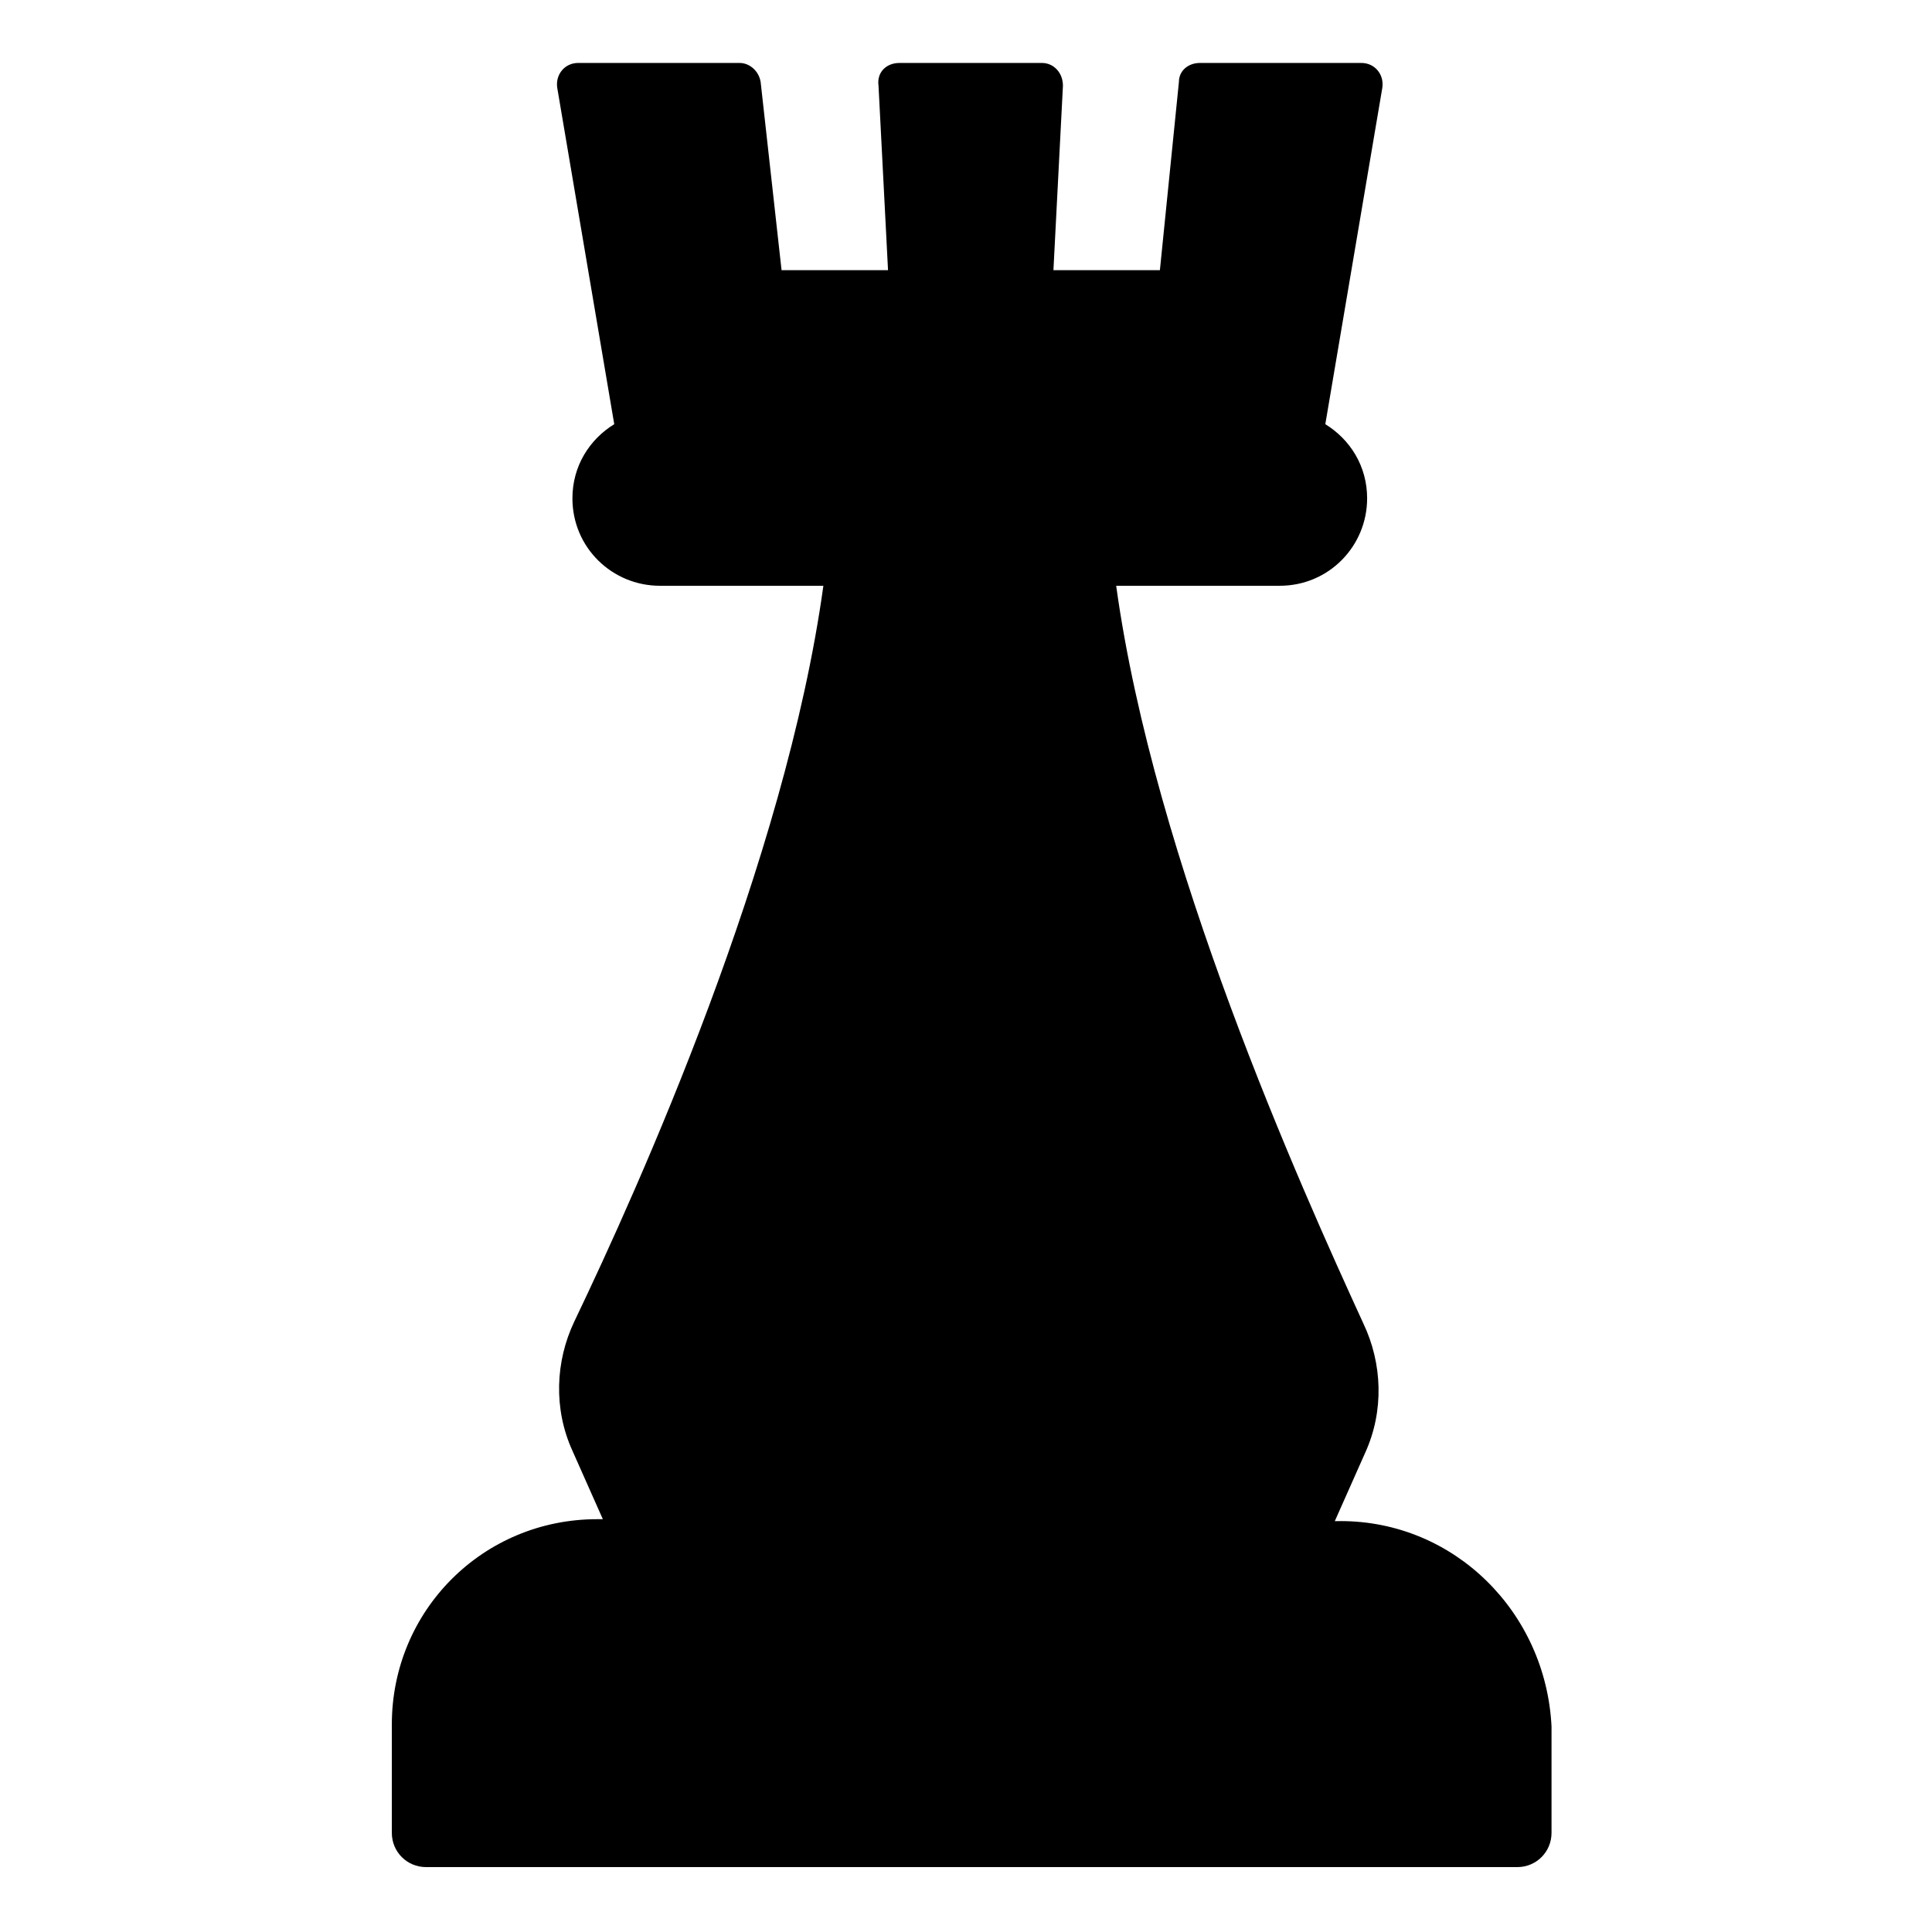 <?xml version="1.0" encoding="UTF-8"?>
<!-- The Best Svg Icon site in the world: iconSvg.co, Visit us! https://iconsvg.co -->
<svg fill="#000000" width="800px" height="800px" version="1.1" viewBox="144 144 512 512" xmlns="http://www.w3.org/2000/svg">
 <path d="m499.25 547.11h-1.512l8.062-18.137c5.039-11.082 4.535-23.68-0.504-34.258-16.629-36.273-55.422-122.43-65.496-195.48h43.328c13.098 0 23.176-10.578 23.176-23.176 0-8.566-4.535-15.617-11.082-19.648l15.113-89.176c0.504-3.527-2.016-6.551-5.543-6.551h-42.824c-3.023 0-5.543 2.016-5.543 5.039l-5.039 49.879h-28.215l2.519-48.871c0-3.527-2.519-6.047-5.543-6.047h-37.785c-3.527 0-6.047 2.519-5.543 6.047l2.519 48.871h-28.215l-5.543-49.879c-0.504-3.023-3.023-5.039-5.543-5.039h-42.824c-3.527 0-6.047 3.023-5.543 6.551l15.113 89.176c-6.551 4.031-11.082 11.082-11.082 19.648 0 13.098 10.578 23.176 23.176 23.176h43.328c-10.078 73.051-48.871 159.2-66 194.97-5.039 10.578-5.543 23.176-0.504 34.258l8.062 18.137h-1.512c-30.23 0-54.41 24.184-54.41 54.41v28.719c0 5.039 4.031 9.07 9.07 9.07h289.19c5.039 0 9.07-4.031 9.07-9.07v-28.211c-1.512-30.23-25.695-54.414-55.922-54.414z"/>
</svg>